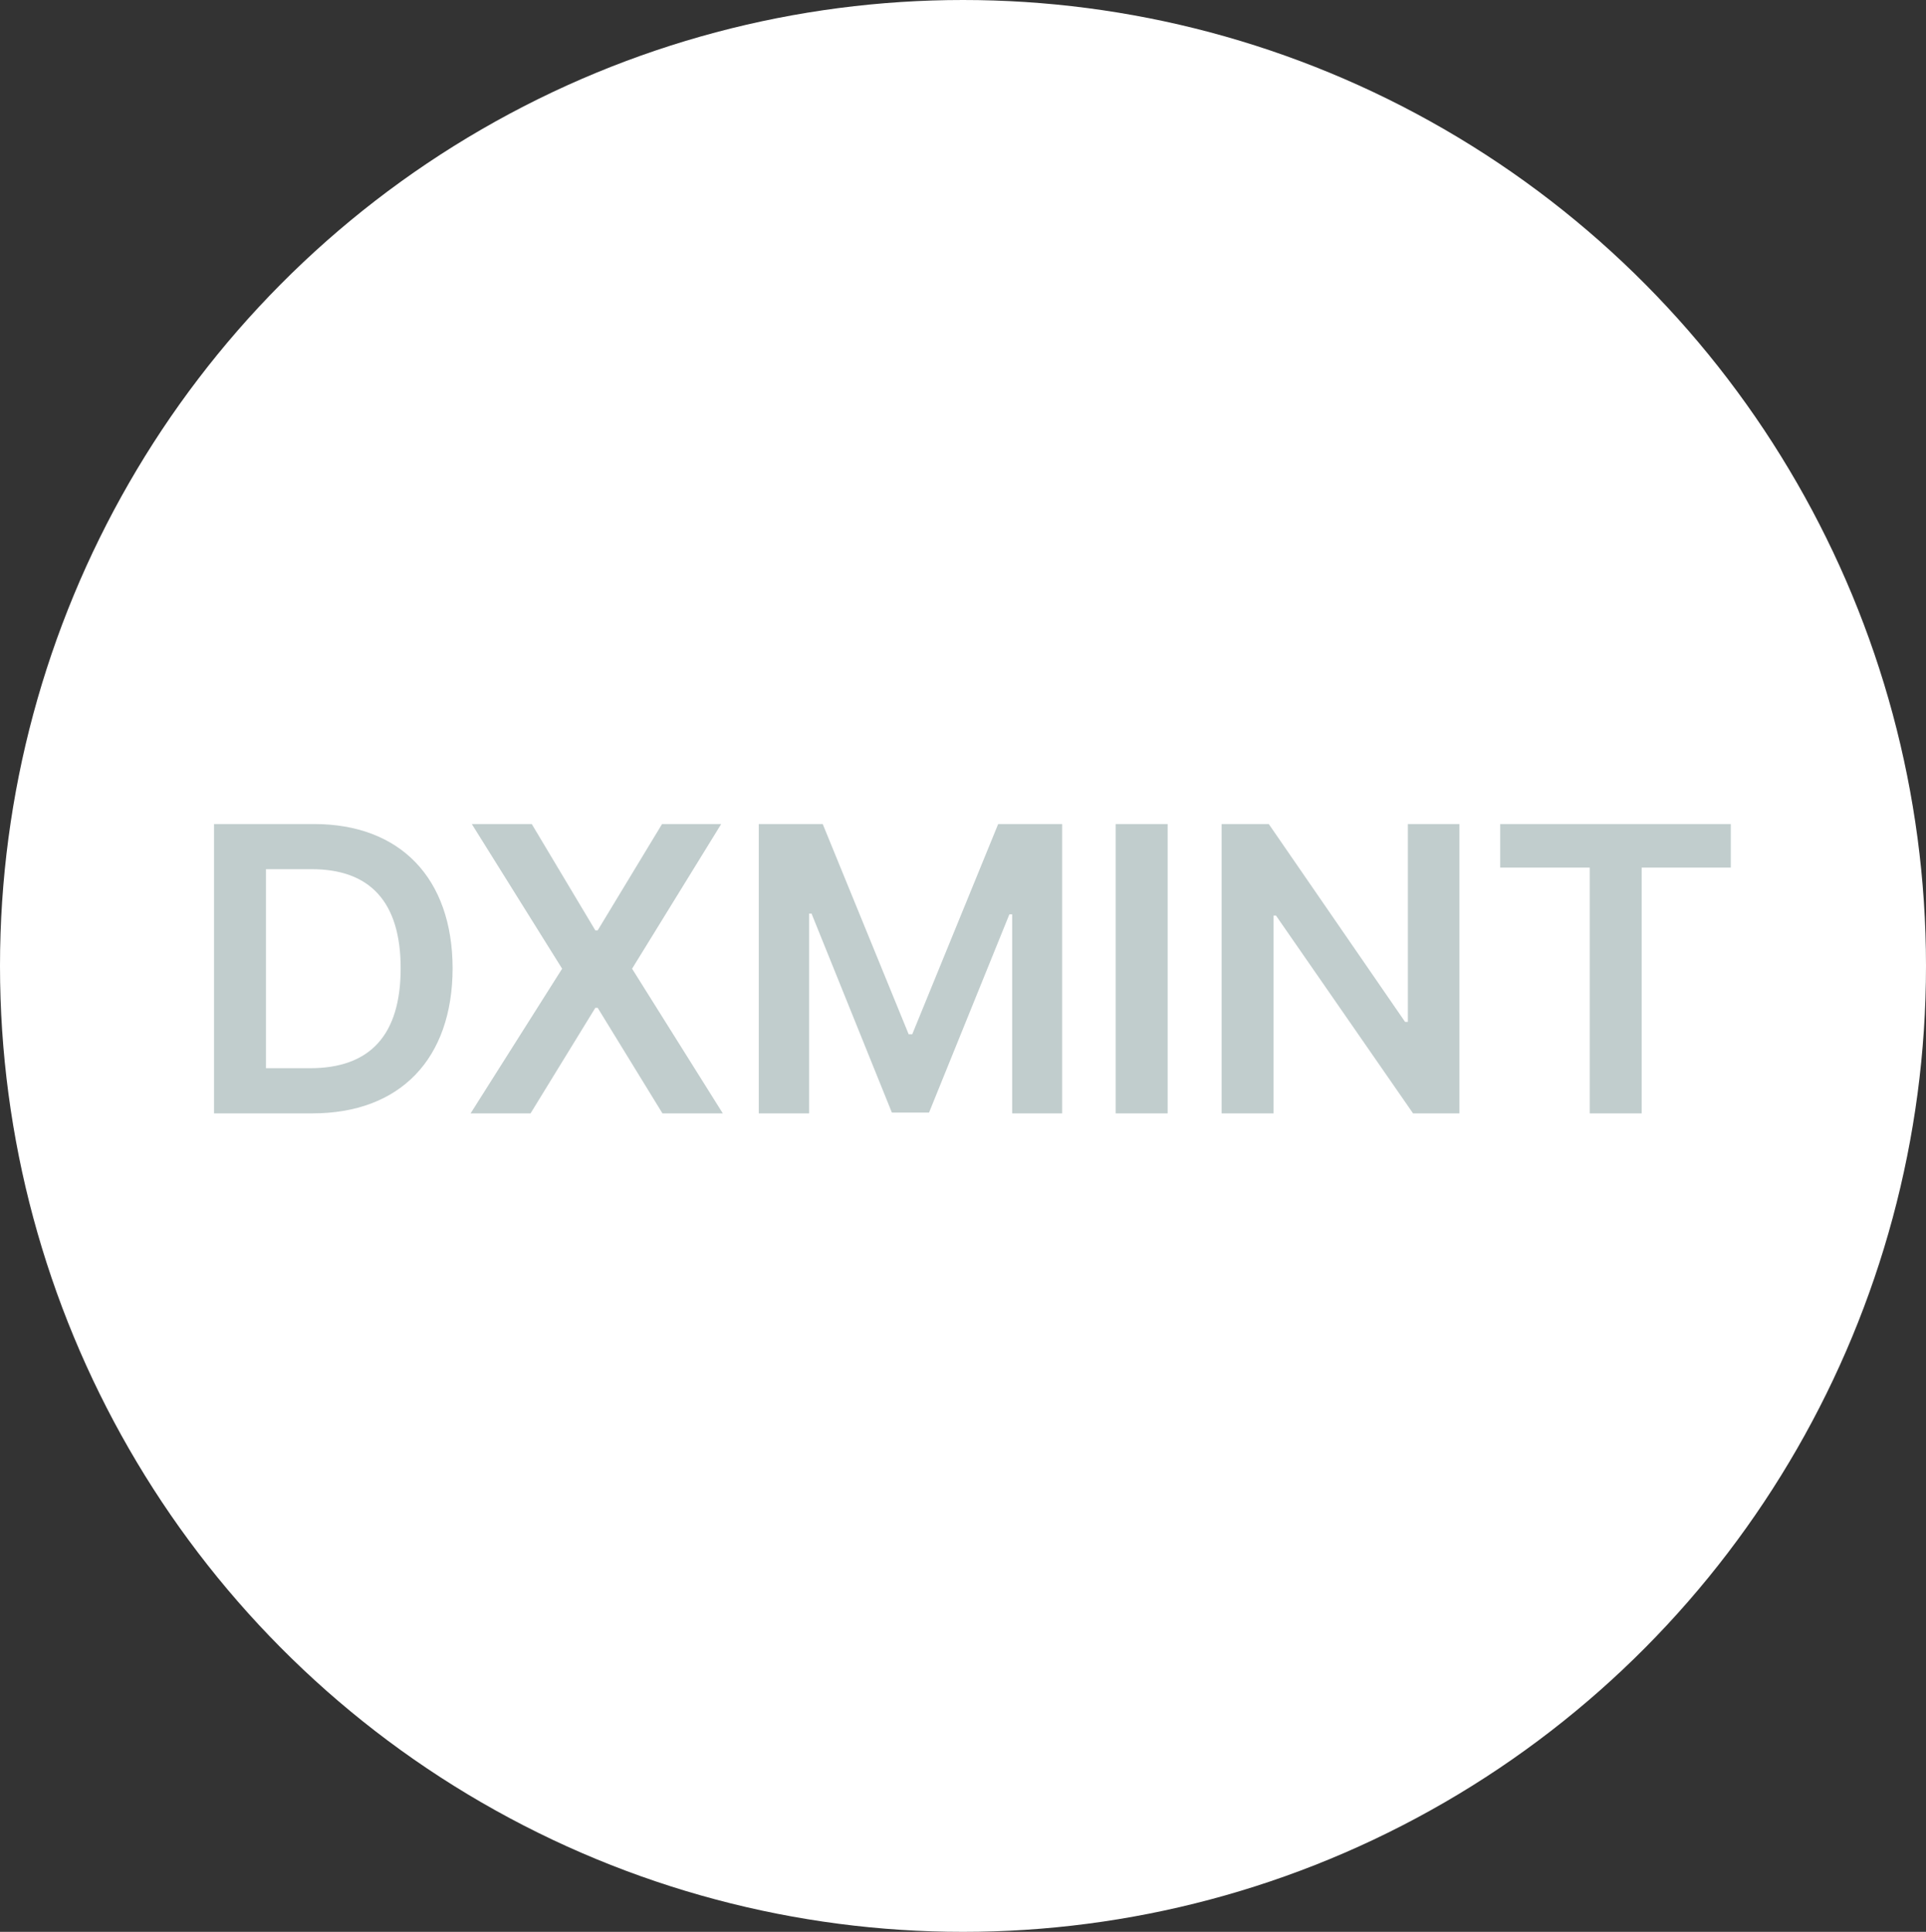 <svg width="320" height="321" viewBox="0 0 320 321" fill="none" xmlns="http://www.w3.org/2000/svg">
<rect x="0" y="0" width="320" height="321" fill="#333333" stroke="none"/>
<ellipse cx="160" cy="160.5" rx="160" ry="160.5" fill="white"/>
<path d="M51.893 185H35.557V136.922H52.158C66.502 136.922 75.168 145.92 75.201 160.895C75.168 175.936 66.502 185 51.893 185ZM44.19 177.496H51.428C61.488 177.529 66.568 171.984 66.568 160.895C66.568 149.871 61.488 144.393 51.693 144.426H44.19V177.496ZM88.35 136.922L98.908 154.586H99.307L109.998 136.922H119.826L105.018 160.961L120.092 185H110.064L99.307 167.469H98.908L88.15 185H78.189L93.397 160.961L78.389 136.922H88.35ZM126.068 136.922H136.693L150.971 171.852H151.568L165.846 136.922H176.471V185H168.17V151.93H167.705L154.357 184.867H148.182L134.834 151.797H134.436V185H126.068V136.922ZM194.002 136.922V185H185.369V136.922H194.002ZM242.479 136.922V185H234.775L211.998 152.129H211.6V185H202.967V136.922H210.803L233.447 169.793H233.912V136.922H242.479ZM249.252 144.16V136.922H287.568V144.16H272.76V185H264.127V144.16H249.252Z" fill="#C1CDCD"/>
</svg>
